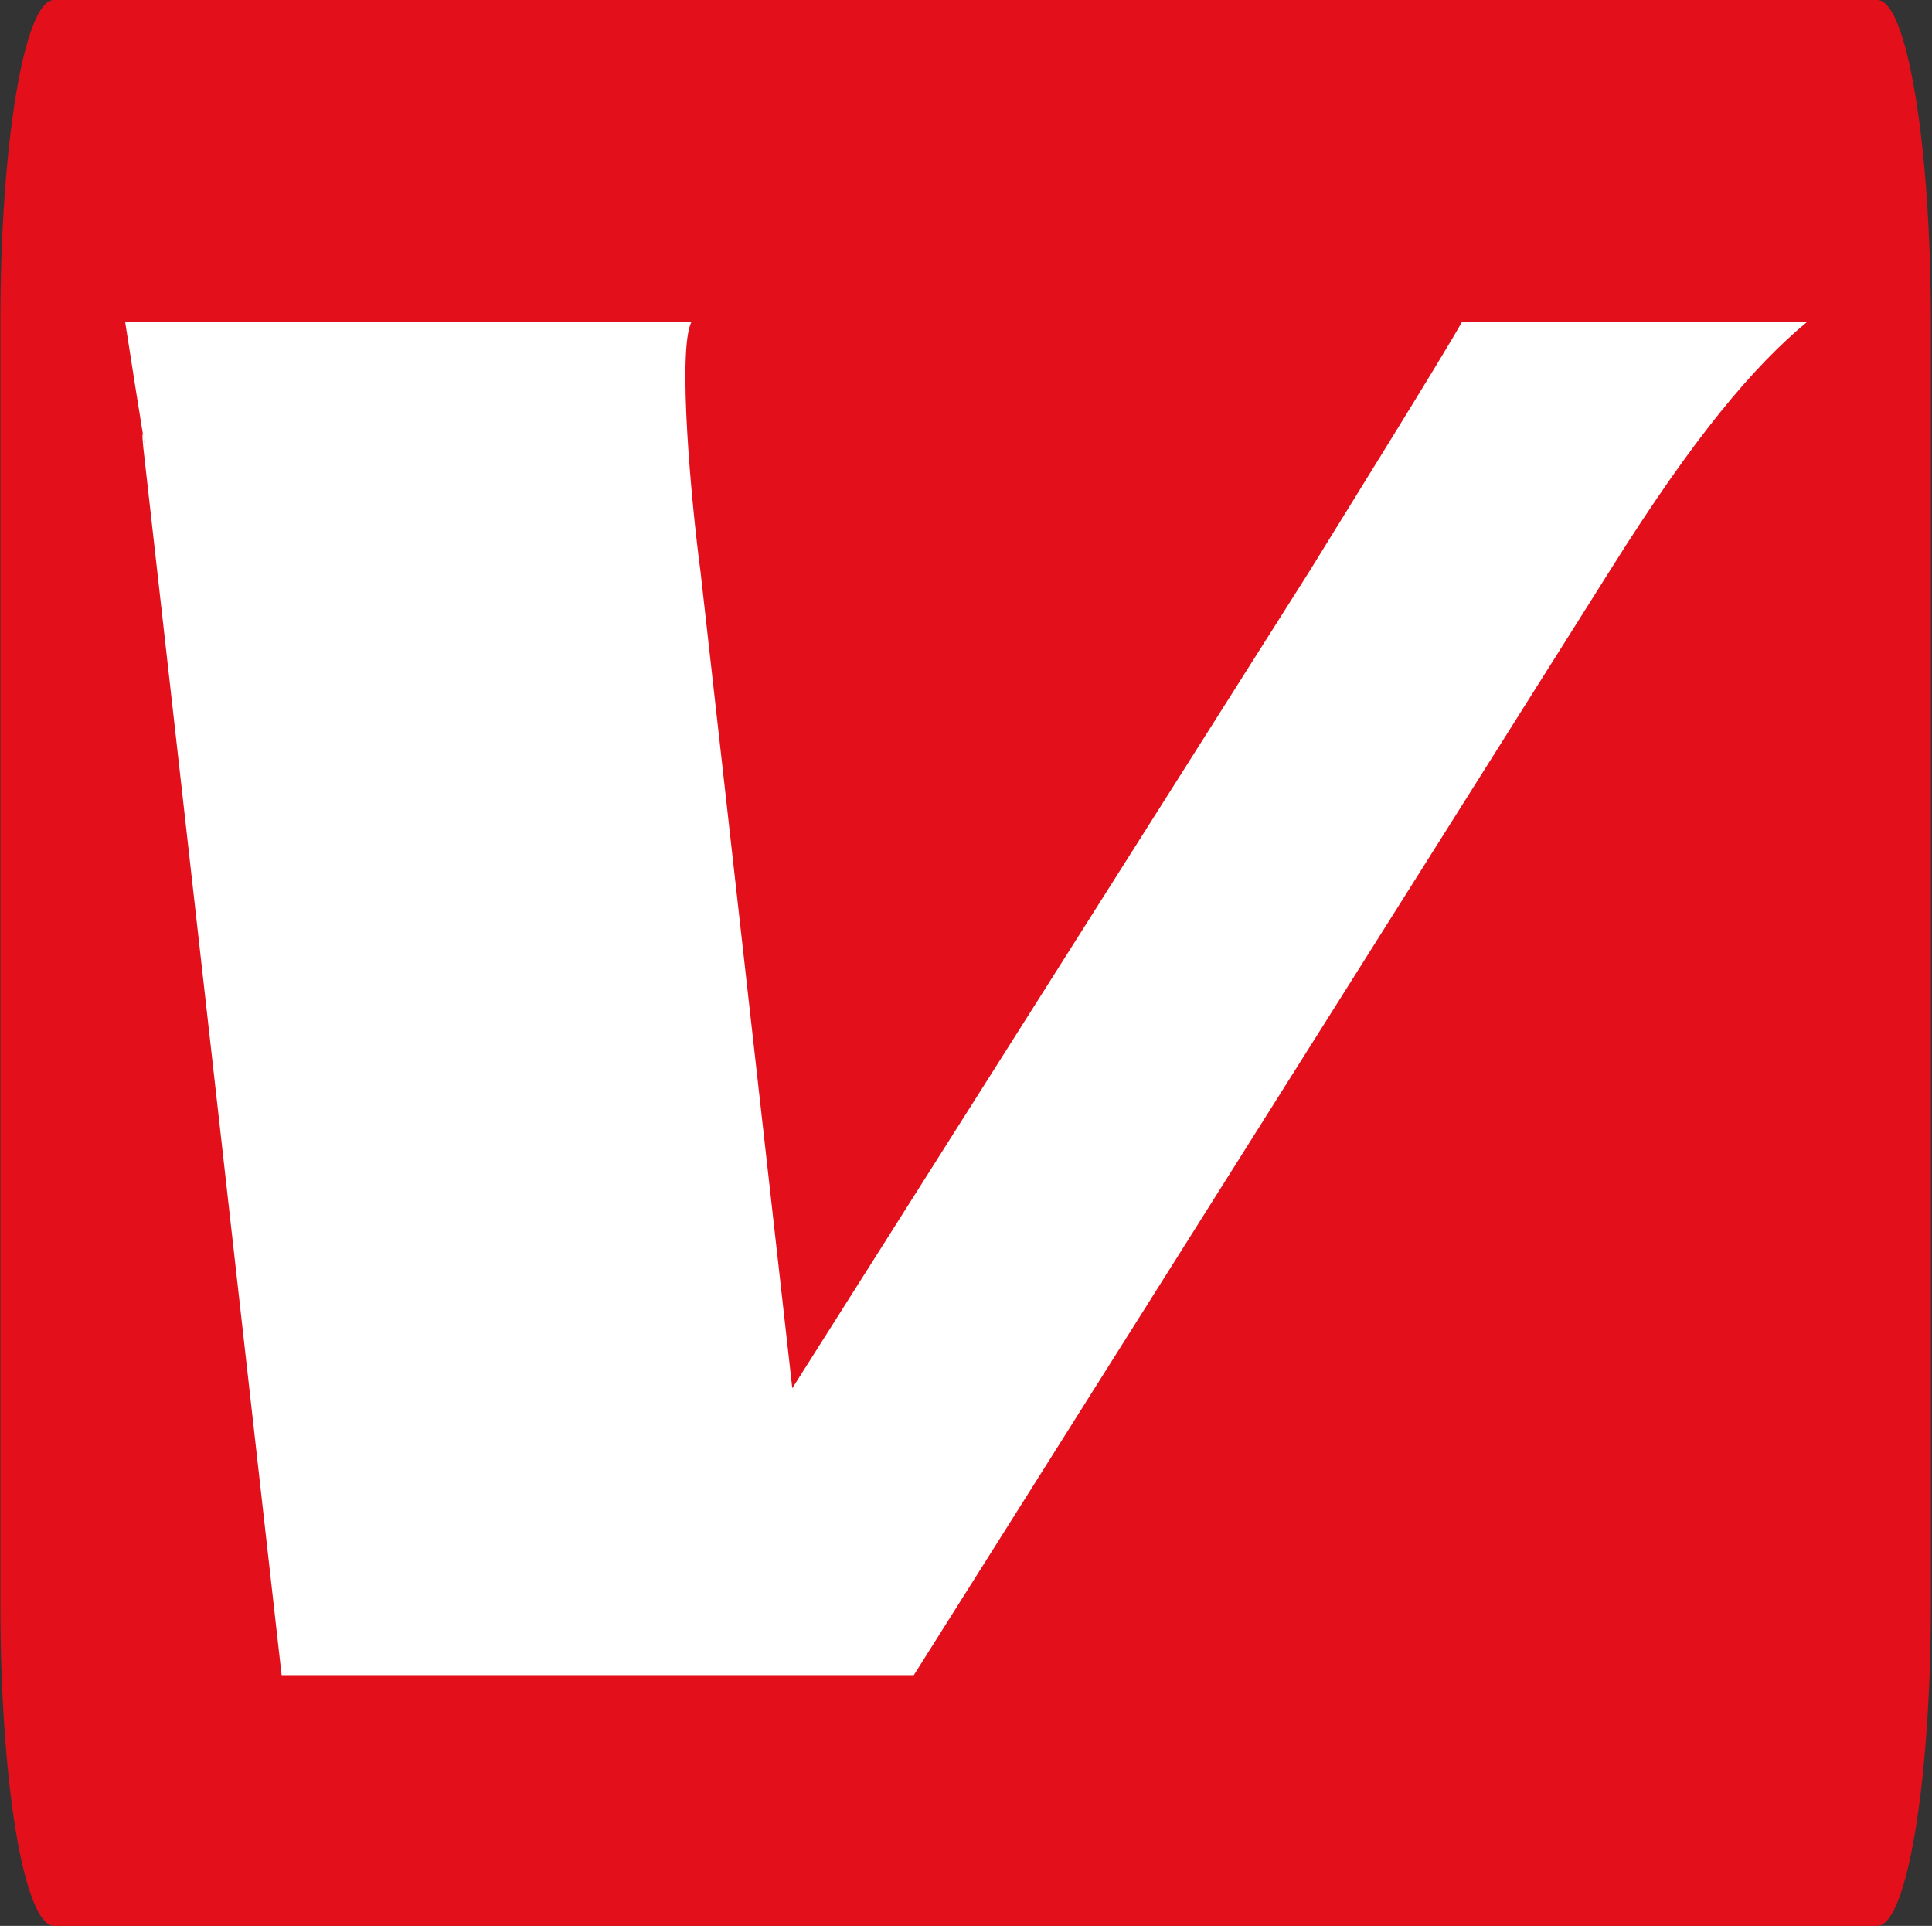 <svg version="1.2" xmlns="http://www.w3.org/2000/svg" viewBox="0 0 1536 1531" width="1536" height="1531">
	<rect x="0" y="0" width="1536" height="1531" fill="#333333" stroke="none"/>
	<title>VERK</title>
	<style>
		.s0 { fill: #e3101b } 
		.s1 { fill: #ffffff } 
	</style>
	<path fill-rule="evenodd" class="s0" d="m42.9 0h1449.6c23.5 0 42.6 114.4 42.6 255.2v1020.6c0 140.8-19.1 255.2-42.6 255.2h-1449.6c-11.3 0-22.2-27-30.2-74.5-8-48.1-12.4-113.2-12.4-180.7v-1020.6c0-140.8 19.1-255.2 42.6-255.2z"/>
	<path fill-rule="evenodd" class="s1" d="m726.5 1331.7l555-880.6c65.8-104.8 113.1-160.3 155.2-195.2h-274.4c-15.4 27.7-88.4 144.8-121.3 198.3l-411.1 649.4-73-649.4c-7.2-53.5-18.5-175.7-7.2-198.3h-450.2c27.8 178.7 10.3 55.4 14.4 99.6l110 976.2z"/>
</svg>